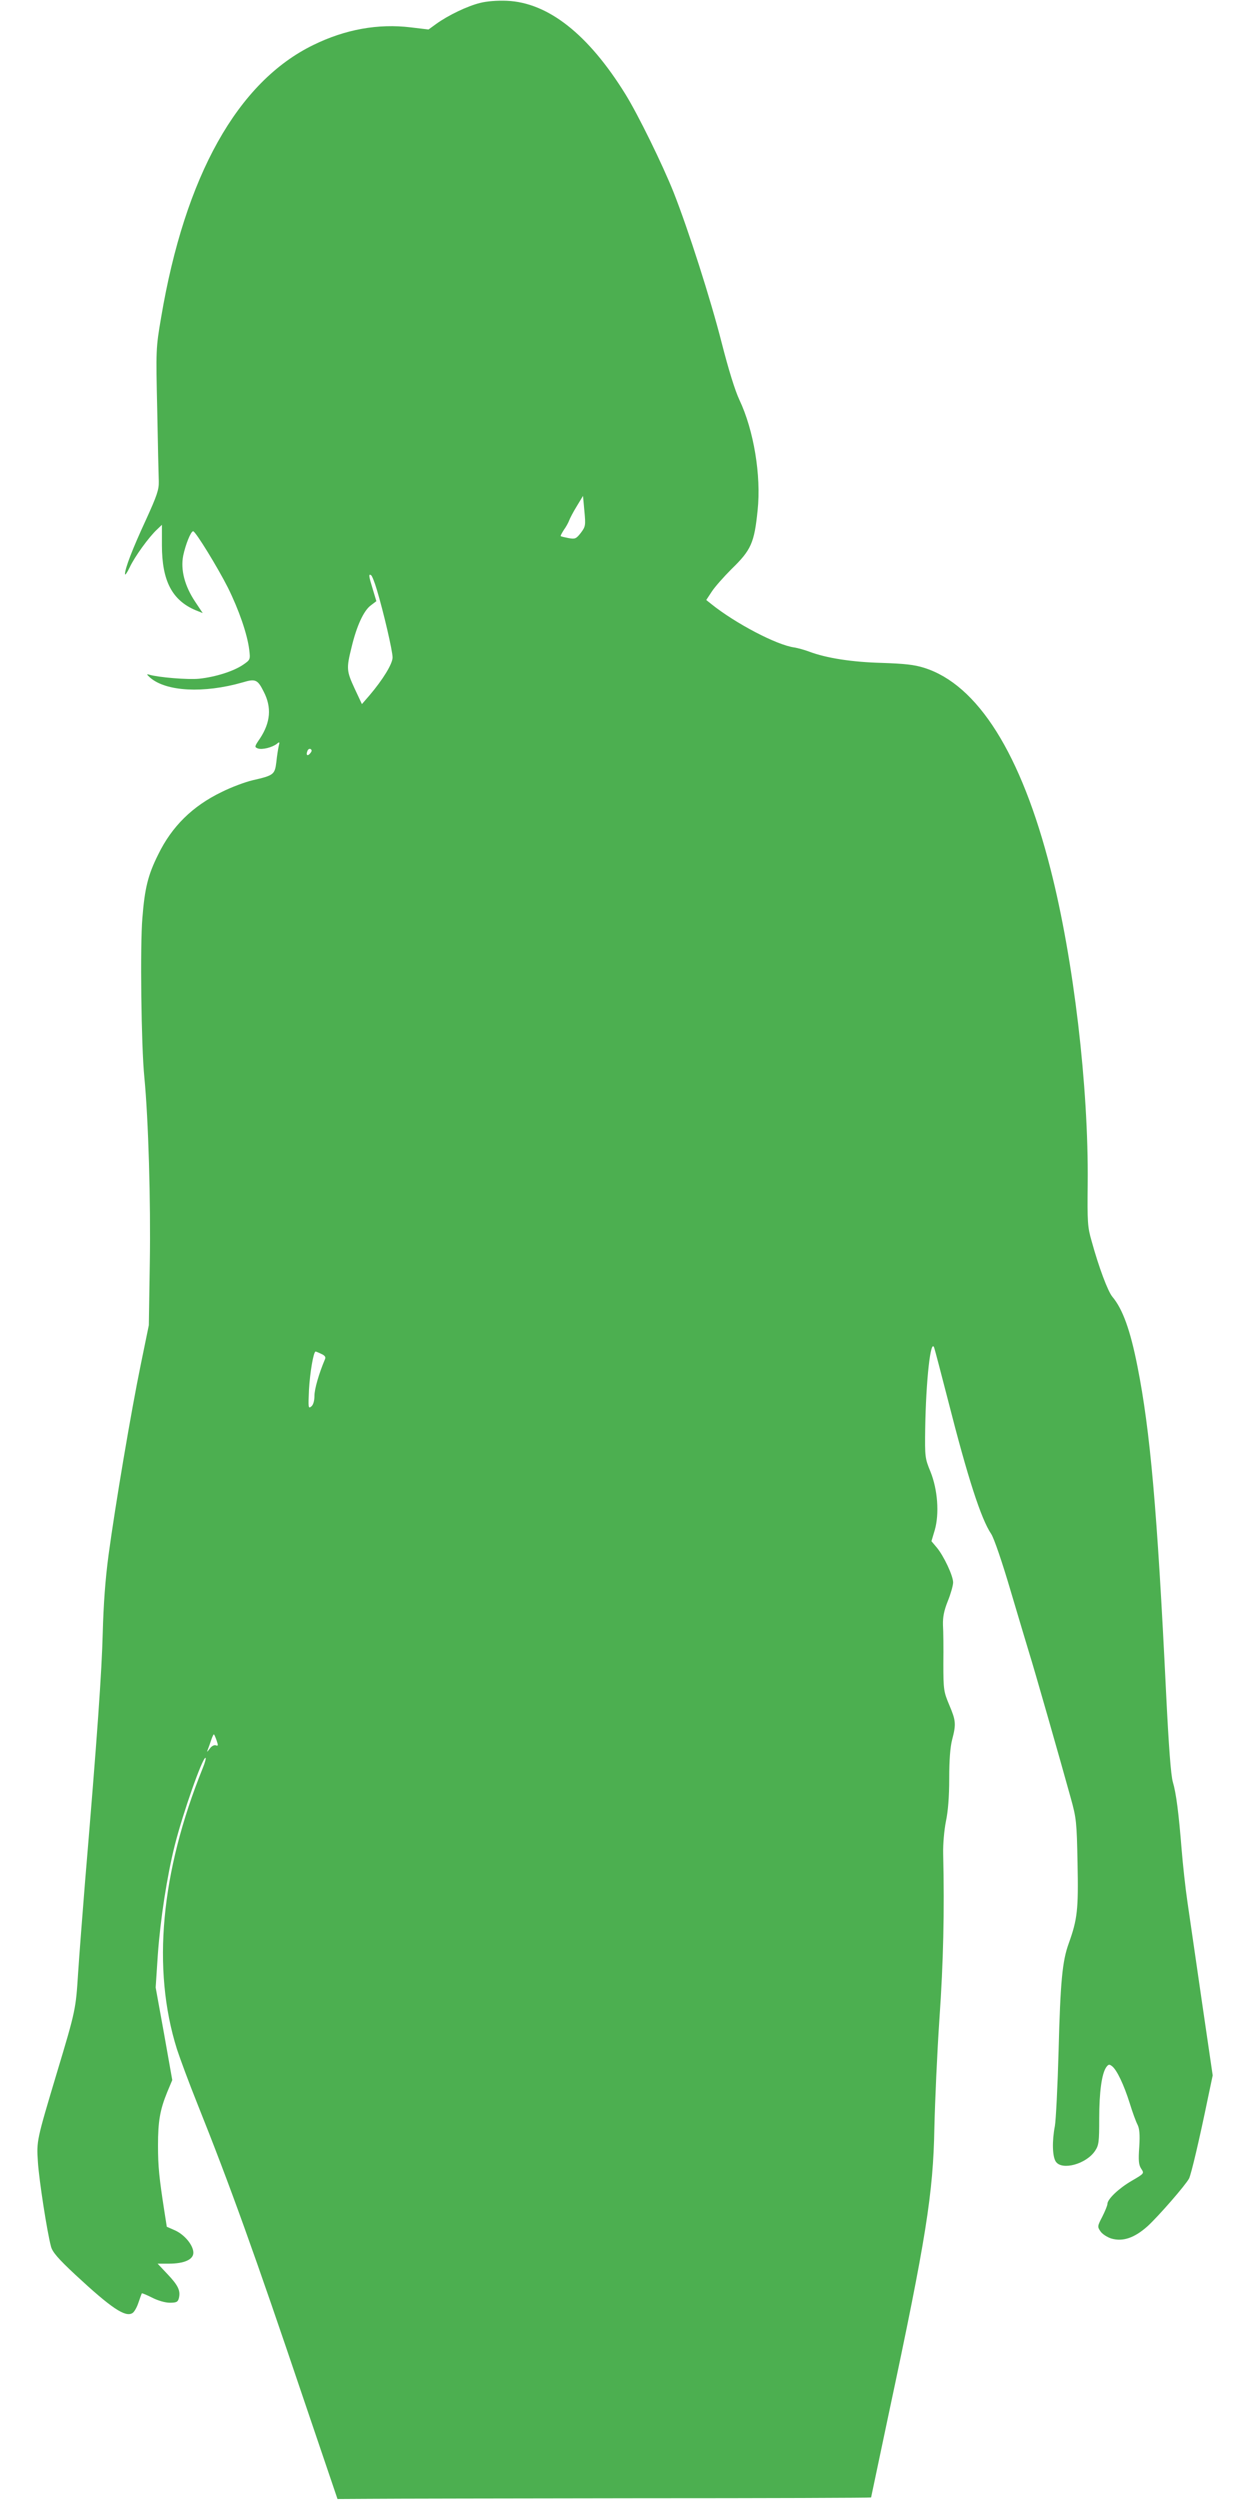 <?xml version="1.0" standalone="no"?>
<!DOCTYPE svg PUBLIC "-//W3C//DTD SVG 20010904//EN"
 "http://www.w3.org/TR/2001/REC-SVG-20010904/DTD/svg10.dtd">
<svg version="1.0" xmlns="http://www.w3.org/2000/svg"
 width="640pt" height="1280pt" viewBox="0 0 640 1280"
 preserveAspectRatio="xMidYMid meet">
<g transform="translate(0,1280) scale(0.1,-0.1)"
fill="#4caf50" stroke="none">
<path d="M2458 12785 c-65 -16 -163 -63 -224 -107 l-40 -29 -92 11 c-165 20
-334 -10 -497 -90 -389 -189 -658 -671 -780 -1395 -27 -158 -27 -164 -20 -475
3 -173 7 -337 8 -365 1 -42 -9 -72 -66 -197 -69 -149 -107 -248 -107 -277 0
-9 11 7 24 34 25 54 98 155 140 194 l25 24 0 -104 c0 -183 52 -283 174 -334
l35 -14 -38 57 c-55 82 -76 165 -62 237 12 57 39 125 51 125 12 0 126 -186
178 -289 56 -113 99 -237 109 -317 6 -51 6 -52 -32 -78 -49 -33 -140 -62 -224
-71 -58 -6 -212 7 -257 21 -14 4 -12 1 5 -15 82 -72 275 -82 474 -25 66 20 77
15 108 -47 42 -81 35 -158 -19 -240 -28 -41 -29 -44 -11 -51 22 -8 74 5 98 24
13 11 15 10 9 -12 -3 -14 -9 -50 -12 -81 -8 -65 -13 -69 -122 -94 -38 -9 -108
-35 -158 -60 -149 -72 -255 -176 -325 -320 -52 -104 -69 -172 -81 -325 -12
-139 -6 -657 10 -815 21 -218 33 -640 28 -950 l-5 -320 -41 -200 c-50 -243
-131 -723 -165 -975 -17 -126 -26 -254 -30 -400 -5 -198 -27 -517 -91 -1280
-13 -162 -29 -369 -35 -460 -12 -187 -12 -191 -108 -510 -105 -351 -105 -350
-98 -460 6 -92 47 -358 67 -432 7 -28 36 -62 125 -145 184 -171 256 -219 292
-196 9 5 23 29 31 54 8 24 16 45 17 47 1 2 25 -8 53 -22 29 -15 67 -26 90 -26
35 0 42 4 47 24 9 38 -4 65 -59 123 l-50 53 57 0 c79 0 126 21 126 56 0 38
-45 93 -95 115 l-41 18 -13 83 c-26 168 -32 225 -32 333 0 124 10 182 47 273
l26 62 -42 237 -43 237 11 167 c13 182 47 403 87 562 42 166 141 447 157 447
4 0 -2 -24 -14 -53 -215 -532 -261 -1029 -132 -1439 15 -46 61 -171 104 -278
168 -420 294 -771 545 -1515 l173 -510 168 1 c93 1 708 2 1367 3 658 0 1197 2
1197 4 0 1 41 194 90 427 192 901 228 1130 234 1465 3 132 14 384 26 560 20
287 26 550 19 845 -1 49 5 118 14 164 11 52 17 126 17 220 0 94 5 161 15 199
21 80 19 98 -15 178 -28 67 -30 77 -30 212 1 78 0 167 -2 197 -1 41 5 73 25
123 15 37 27 80 27 95 0 34 -48 136 -84 179 l-27 32 17 57 c24 84 15 207 -22
299 -28 68 -29 75 -27 220 4 249 28 465 46 415 3 -8 35 -130 71 -270 101 -397
169 -607 221 -684 14 -21 56 -143 100 -293 42 -142 85 -285 95 -318 21 -65
163 -562 212 -740 29 -104 31 -123 35 -335 5 -238 -1 -287 -45 -410 -33 -90
-43 -197 -52 -550 -5 -184 -14 -357 -19 -385 -15 -78 -13 -157 5 -183 32 -46
156 -12 201 56 19 29 21 45 21 165 0 136 13 230 36 263 12 16 16 16 31 4 24
-20 59 -93 89 -188 14 -46 32 -95 40 -110 10 -20 13 -50 9 -114 -5 -70 -3 -92
10 -112 16 -24 16 -24 -49 -62 -67 -39 -124 -94 -124 -118 0 -8 -12 -37 -26
-65 -25 -48 -26 -52 -10 -75 9 -14 34 -30 55 -37 60 -18 120 3 188 64 58 54
192 208 211 243 11 22 53 200 97 414 l24 114 -55 376 c-30 206 -63 436 -74
510 -11 74 -24 196 -30 270 -15 187 -28 289 -45 346 -10 34 -21 178 -35 464
-45 929 -81 1335 -146 1663 -37 188 -76 295 -129 358 -23 28 -69 150 -106 285
-21 72 -22 98 -20 294 5 495 -72 1147 -190 1609 -150 591 -373 946 -648 1032
-51 16 -100 21 -216 25 -151 4 -283 24 -373 58 -24 9 -57 18 -75 21 -90 12
-303 124 -426 223 l-25 20 29 44 c15 23 61 75 100 114 101 98 117 134 134 301
19 178 -20 411 -93 565 -23 49 -56 156 -91 293 -57 224 -170 577 -246 770 -57
143 -182 398 -247 503 -190 307 -396 469 -607 478 -49 2 -102 -2 -137 -11z
m516 -2713 c-24 -31 -30 -33 -63 -27 -20 4 -38 8 -40 10 -2 2 6 16 16 32 11
15 23 37 27 48 4 11 21 44 39 73 l32 53 7 -77 c7 -74 6 -80 -18 -112z m-1045
-290 c35 -116 81 -315 81 -348 0 -33 -50 -114 -118 -194 l-39 -45 -37 79 c-42
91 -43 103 -16 212 26 109 62 187 98 214 l29 22 -18 60 c-21 68 -23 82 -9 73
5 -3 18 -36 29 -73z m-340 -838 c-14 -18 -24 -11 -15 11 3 9 11 13 16 10 8 -5
7 -11 -1 -21z m56 -3076 c18 -8 24 -16 19 -27 -31 -73 -54 -153 -54 -187 0
-26 -6 -47 -16 -55 -16 -13 -16 -6 -12 86 5 87 23 195 34 195 2 0 15 -5 29
-12z m-536 -1979 c9 -26 8 -30 -4 -25 -8 3 -22 -4 -31 -17 -15 -20 -16 -20 -9
-2 4 11 12 32 17 48 5 15 11 27 13 27 2 0 8 -14 14 -31z"/>
</g>
</svg>
